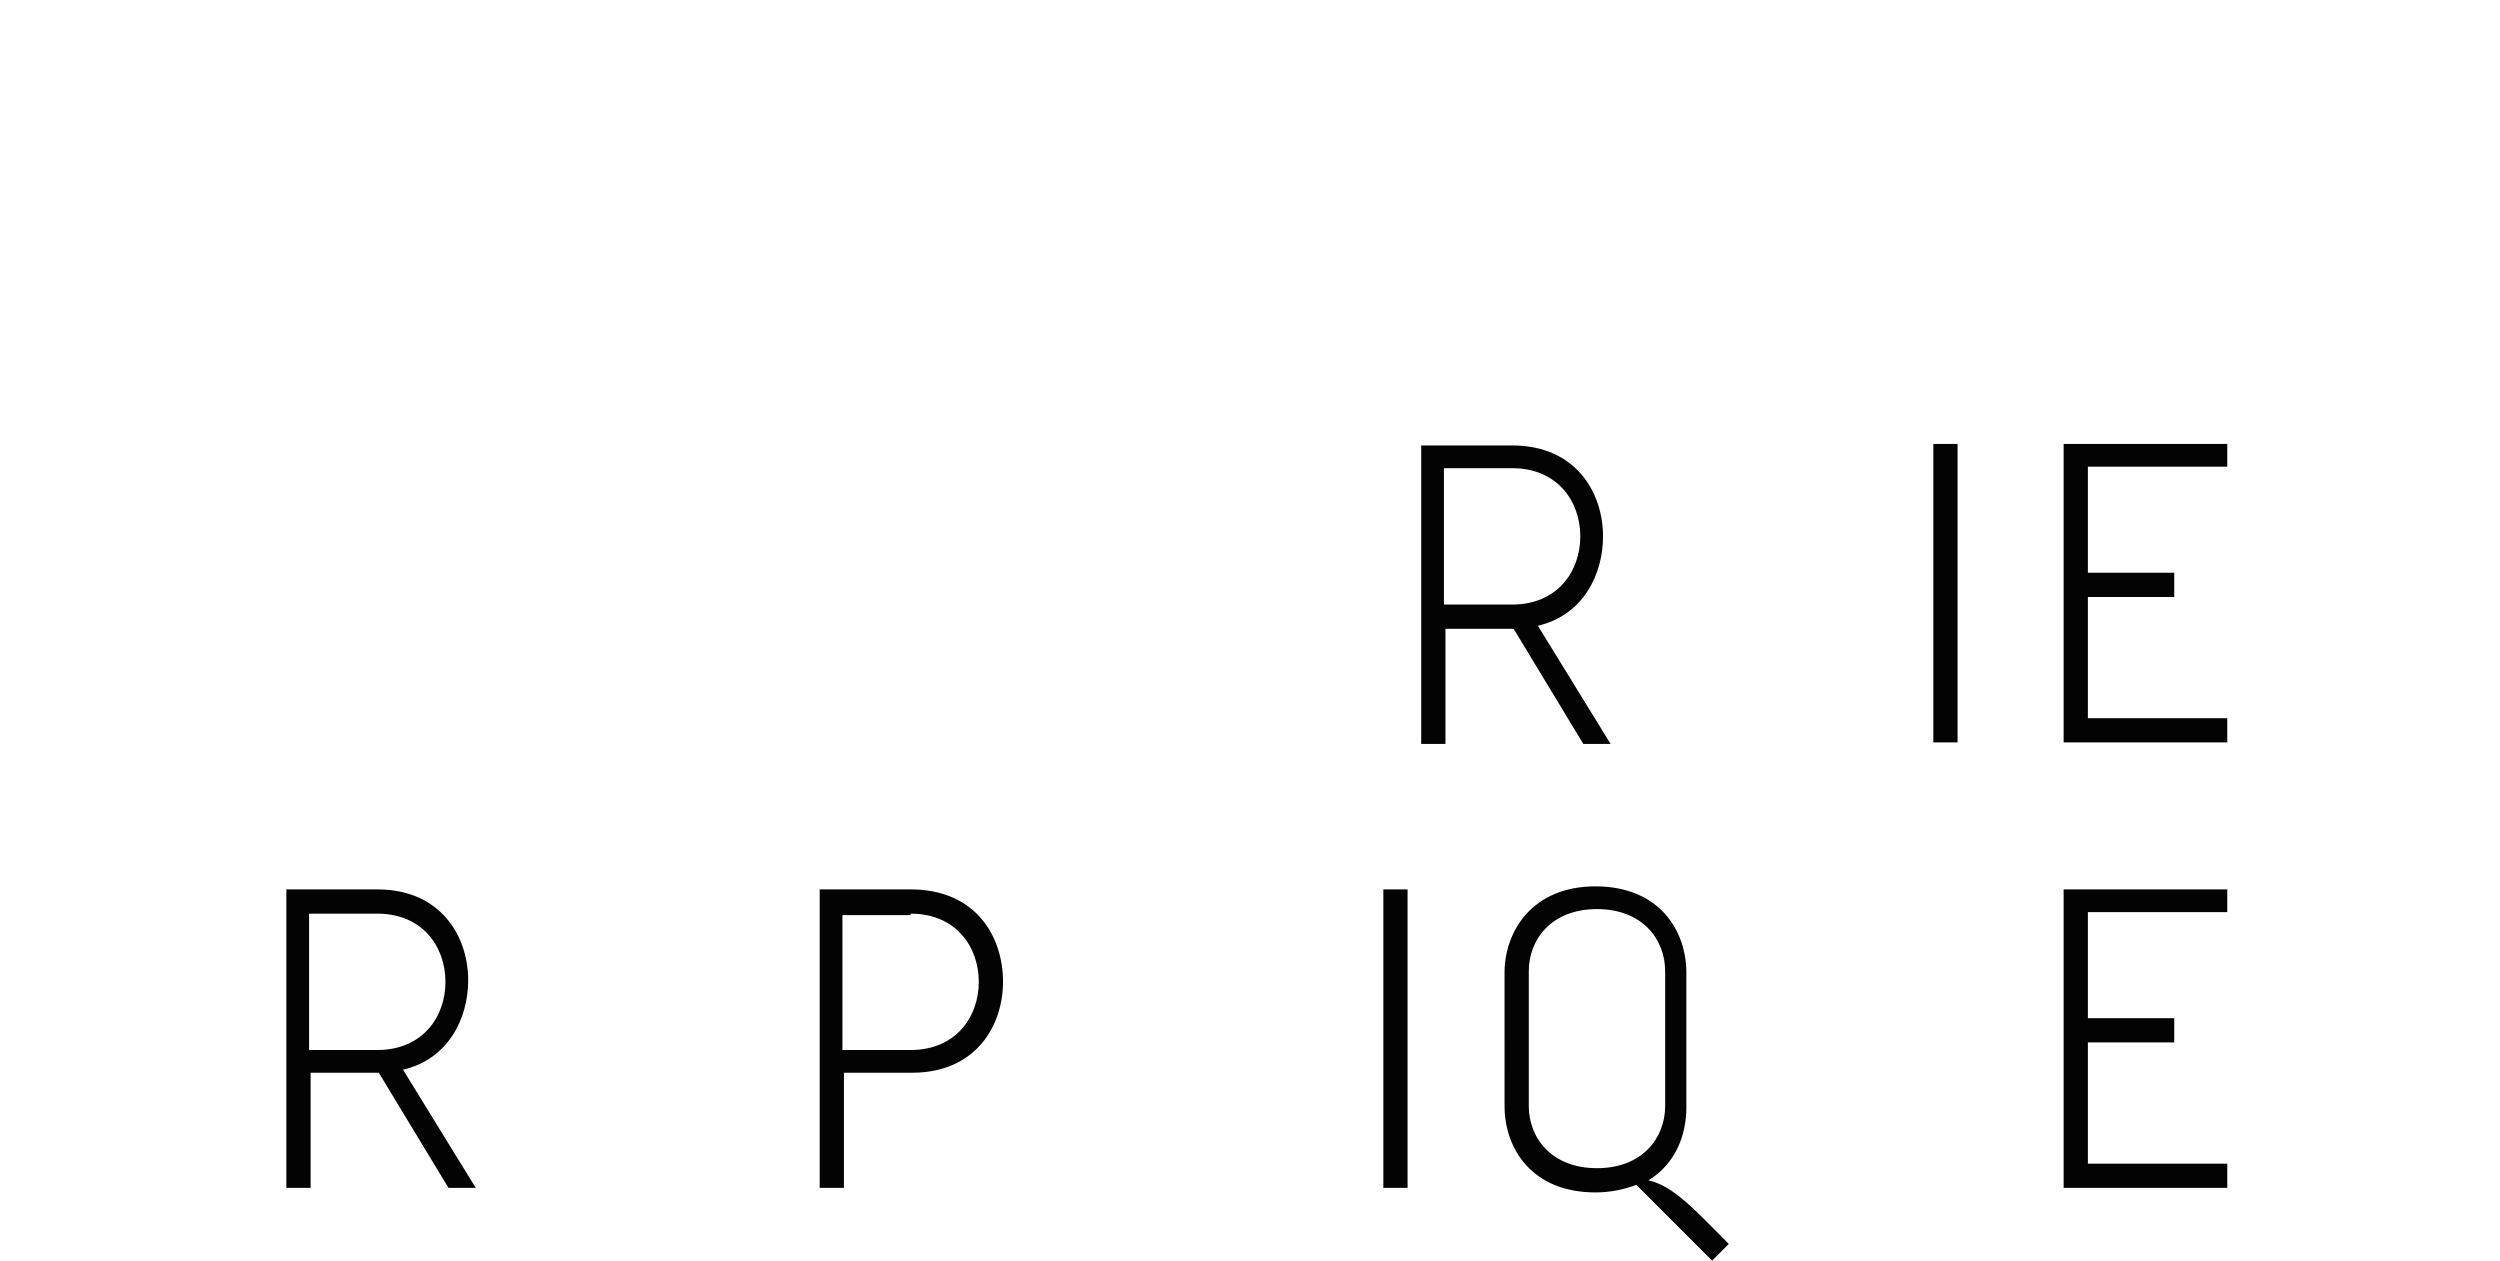 <?xml version="1.0" encoding="utf-8"?>
<!-- Generator: Adobe Illustrator 24.0.3, SVG Export Plug-In . SVG Version: 6.00 Build 0)  -->
<svg version="1.1" id="Calque_1" xmlns="http://www.w3.org/2000/svg" xmlns:xlink="http://www.w3.org/1999/xlink" x="0px" y="0px"
	 viewBox="0 0 165 83.2" style="enable-background:new 0 0 165 83.2;" xml:space="preserve">
<style type="text/css">
	.st0{fill:#030304;}
</style>
<path class="st0" d="M147,58.7h-10.8v19.7H147v-1.6h-9.2v-8h5.7v-1.6h-5.7v-7h9.2V58.7z M100.9,73v-8.9c0-2.1,1.5-4.1,4.5-4.1
	s4.5,2,4.5,4.1V73c0,2.1-1.5,4.1-4.5,4.1S100.9,75.1,100.9,73 M114.1,82.1c-2.2-2.2-3.6-3.8-5.3-4.2c1.8-1.1,2.5-3,2.5-4.8v-8.9
	c0-2.8-1.8-5.7-6-5.7s-6,3-6,5.7V73c0,2.8,1.8,5.7,6,5.7c1,0,1.9-0.2,2.7-0.5l5,5L114.1,82.1z M92.9,58.7h-1.6v19.7h1.6V58.7z
	 M60.1,60.3c3,0,4.5,2.2,4.5,4.5s-1.5,4.5-4.5,4.5h-4.5v-8.9H60.1z M60.1,58.7h-6v19.7h1.6v-7.6h4.5c4.2,0,6-3.1,6-6
	C66.2,61.8,64.4,58.7,60.1,58.7 M20.4,60.3h4.5c3,0,4.5,2.2,4.5,4.5s-1.5,4.5-4.5,4.5h-4.5V60.3z M31.4,78.4l-4.8-7.8
	c3-0.7,4.3-3.4,4.3-5.9c0-2.9-1.8-6-6-6h-6v19.7h1.6v-7.6h4.5l4.6,7.6H31.4z"/>
<path class="st0" d="M147,29.3h-10.8v19.7H147v-1.6h-9.2v-8h5.7v-1.6h-5.7v-7h9.2V29.3z M129.2,29.3h-1.6v19.7h1.6V29.3z M95.3,30.9
	h4.5c3,0,4.5,2.2,4.5,4.5s-1.5,4.5-4.5,4.5h-4.5V30.9z M106.3,49.1l-4.8-7.8c3-0.7,4.3-3.4,4.3-5.9c0-2.9-1.8-6-6-6h-6v19.7h1.6
	v-7.6h4.5l4.6,7.6H106.3z"/>
</svg>
